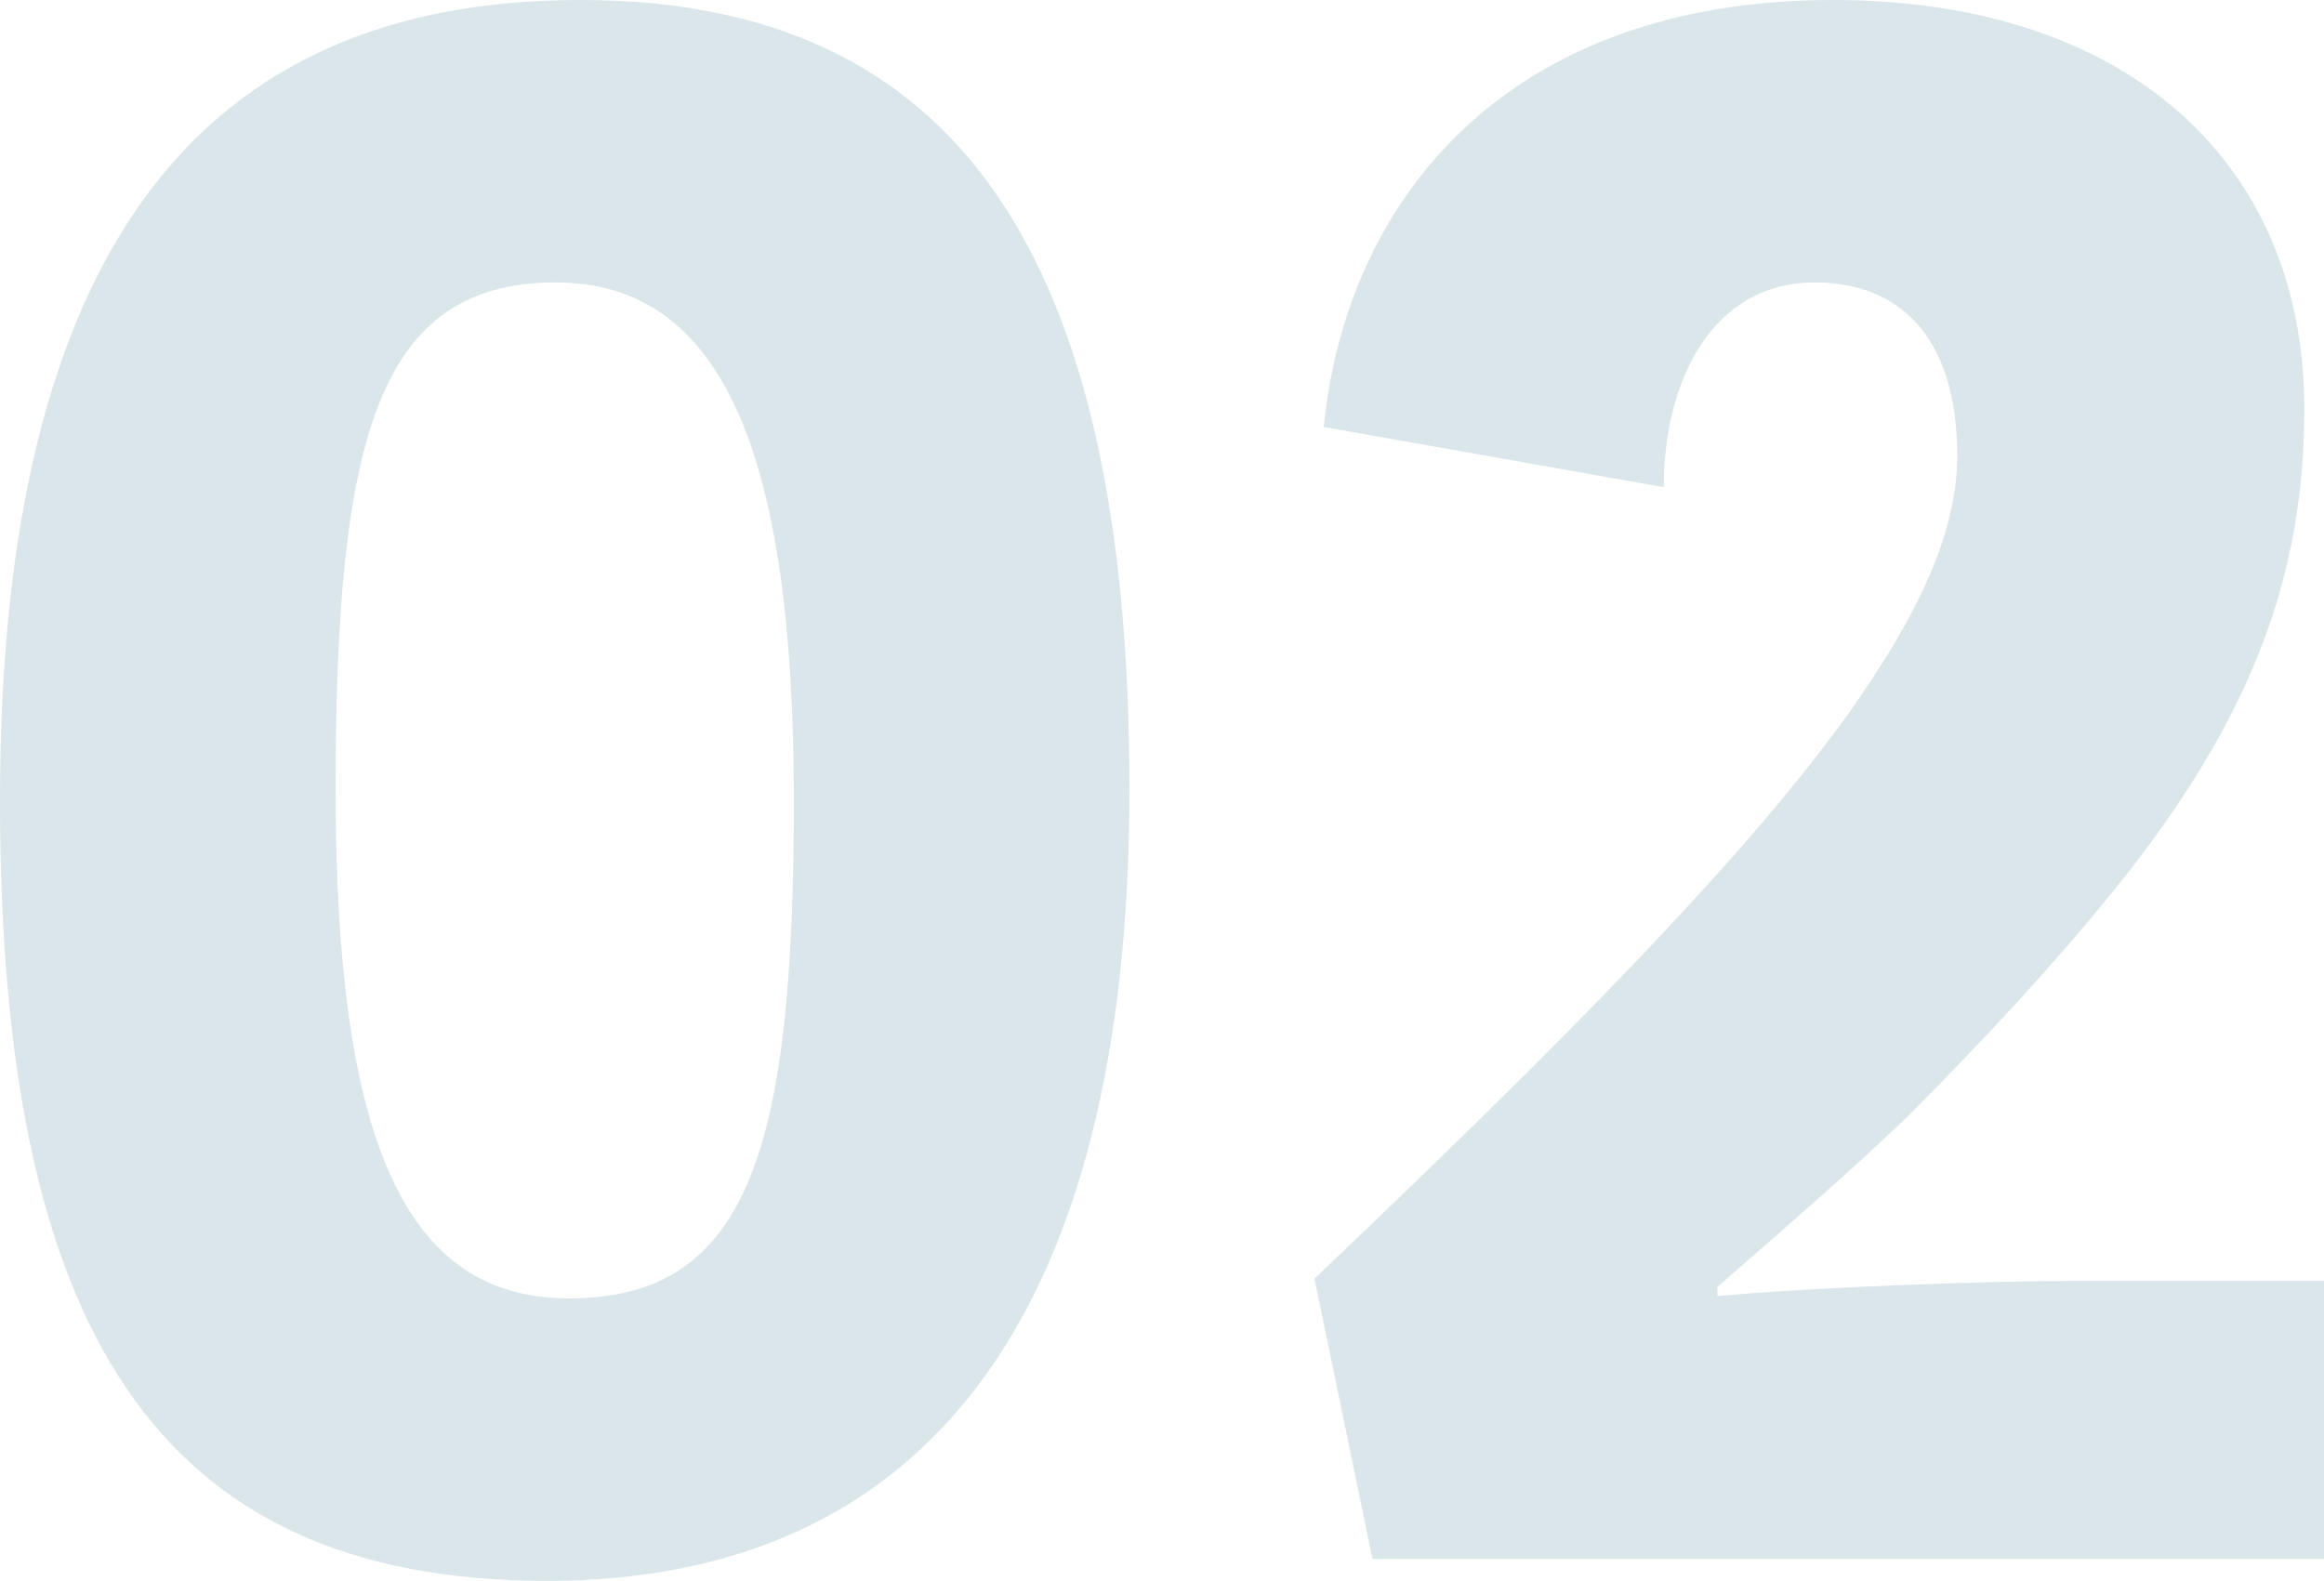 <?xml version="1.0" encoding="UTF-8"?>
<svg xmlns="http://www.w3.org/2000/svg" id="_レイヤー_1" data-name="レイヤー 1" viewBox="0 0 42.45 28.88">
  <defs>
    <style>
      .cls-1 {
        fill: #dae6ea;
        stroke-width: 0px;
      }
    </style>
  </defs>
  <path class="cls-1" d="m0,14.62C0,4.51,3.7,0,10.6,0s10.03,4.67,10.03,14.42-3.82,14.46-10.64,14.46C2.8,28.88,0,24.21,0,14.62Zm10.4,9.1c3.29,0,4.1-2.76,4.1-9.1s-1.3-9.46-4.35-9.46c-3.25,0-4.02,2.84-4.02,9.26s1.26,9.3,4.26,9.3Z"></path>
  <path class="cls-1" d="m31.36,23.68c1.67-.16,4.87-.28,6.62-.28h4.47v5.08h-17.38l-1.06-5.12c4.39-4.18,7.8-7.6,9.75-10.32,1.3-1.83,1.99-3.33,1.99-4.71,0-2.23-1.1-3.17-2.6-3.17-1.87,0-2.76,1.79-2.76,3.74l-6.21-1.1c.41-4.14,3.33-7.8,9.3-7.8,5.36,0,8.61,2.96,8.61,7.47,0,3.01-.93,5.65-3.49,8.81-1.02,1.26-2.28,2.64-3.78,4.14-1.02.98-2.19,1.99-3.45,3.09v.16Z"></path>
</svg>
